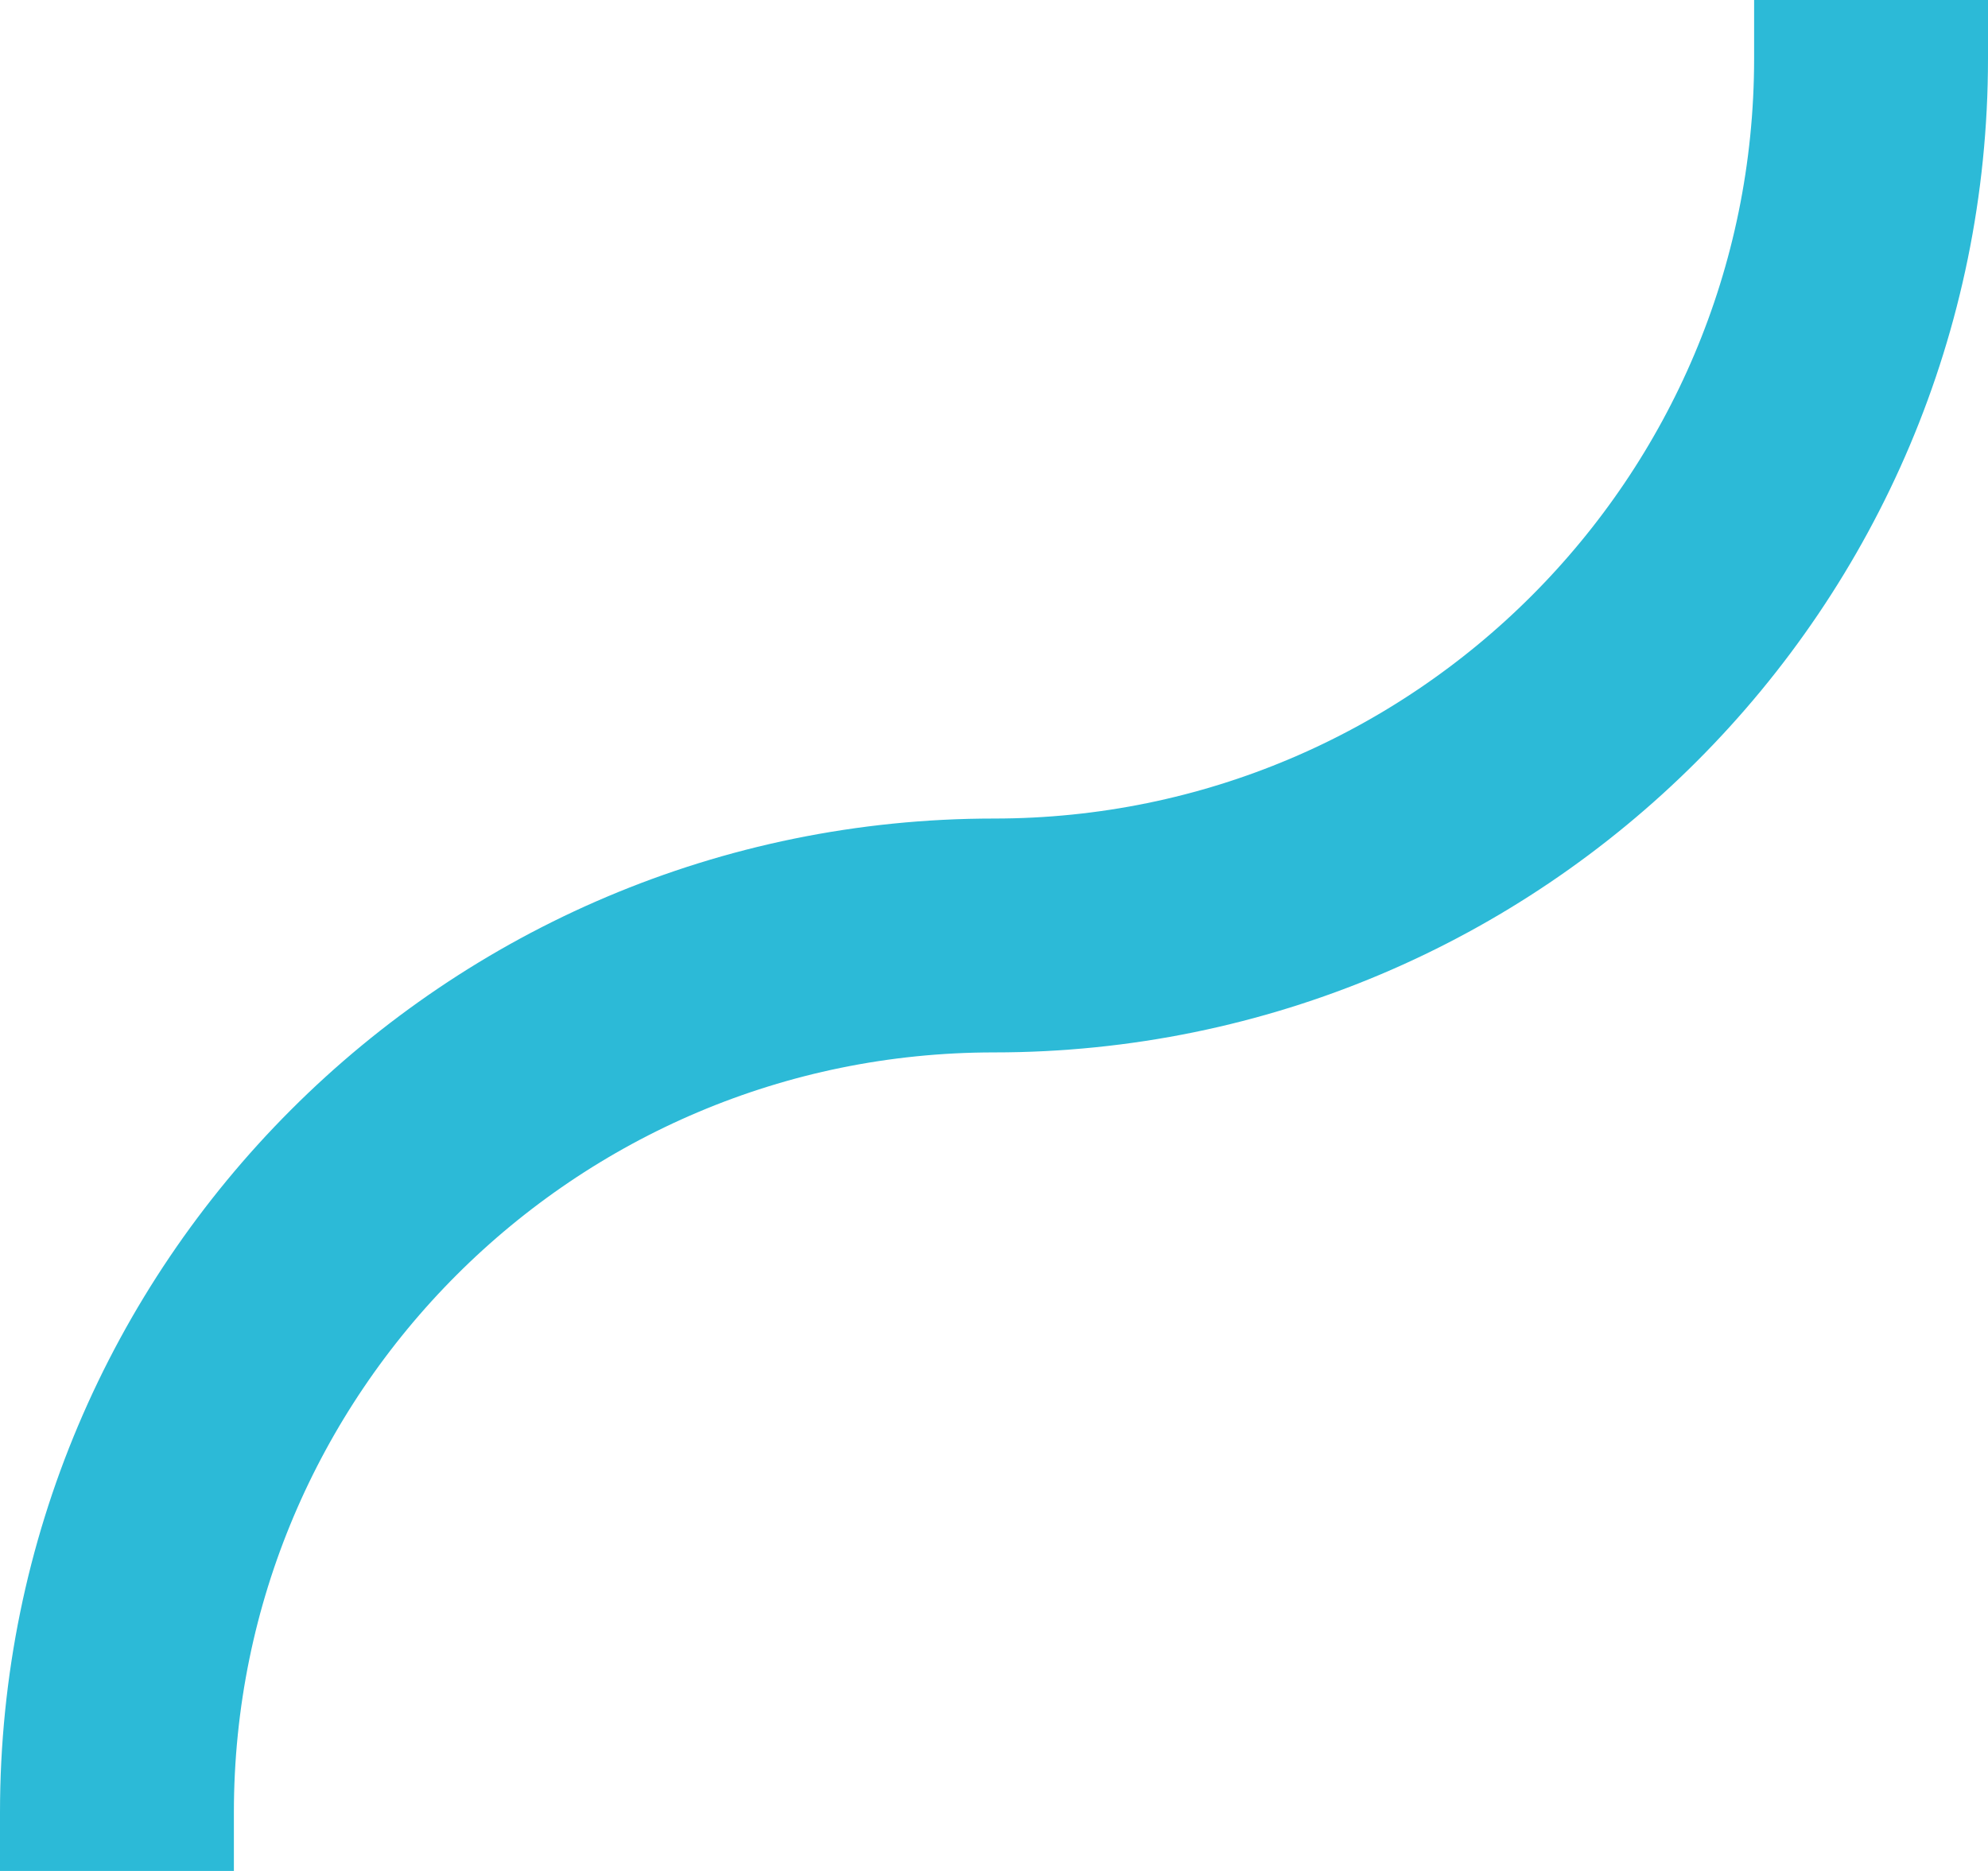 <svg width="34" height="32" viewBox="0 0 34 32" fill="none" xmlns="http://www.w3.org/2000/svg">
<path d="M32 -5.02467e-05L32 1C32 9.284 25.284 16 17 16V16C8.716 16 2 22.716 2 31L2 32" stroke="#2CBAD7" stroke-width="4" stroke-dasharray="0"/>
</svg>
